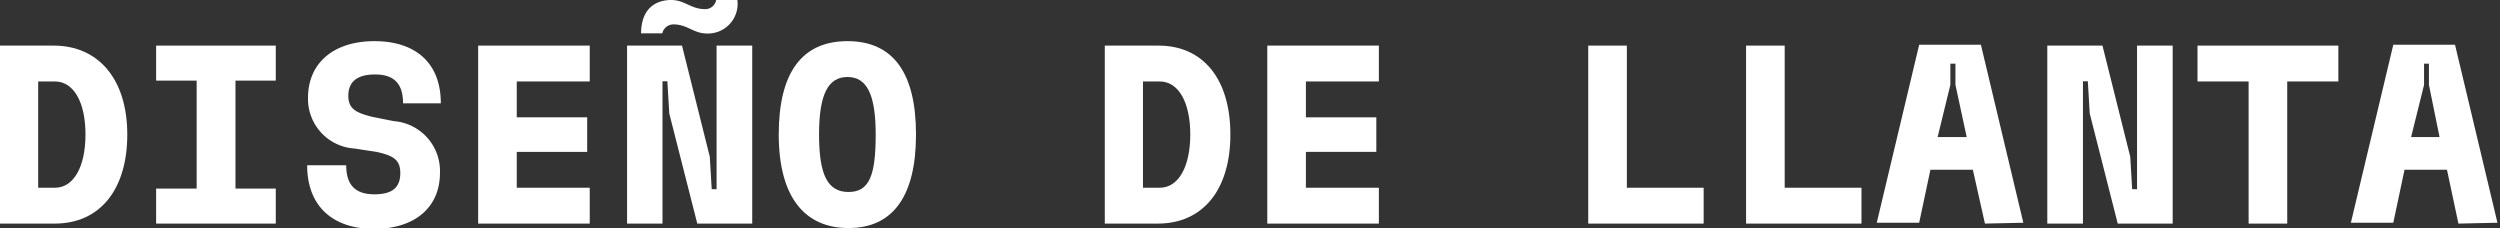 <svg xmlns="http://www.w3.org/2000/svg" viewBox="0 0 117.85 10.75"><rect x="0" y="0" width="117.85" height="10.75" fill="#333333" stroke="none"/><defs><style>.cls-1{fill:#fff;}</style></defs><g id="Livello_2" data-name="Livello 2"><g id="Livello_1-2" data-name="Livello 1"><path class="cls-1" d="M0,10.54V2.15H2.53C4.64,2.15,6,3.73,6,6.34s-1.3,4.2-3.42,4.2ZM1.8,8.85h.79c.89,0,1.44-1,1.44-2.51s-.55-2.5-1.44-2.5H1.8Z"></path><path class="cls-1" d="M7.36,10.54V8.89H9.27V3.8H7.36V2.15H13V3.8H11.1V8.89H13v1.65Z"></path><path class="cls-1" d="M14.48,7.79h1.84c0,.92.42,1.37,1.33,1.37s1.22-.38,1.22-1-.31-.82-1.12-1L16.7,7a2.34,2.34,0,0,1-2.18-2.39c0-1.65,1.22-2.67,3.13-2.67s3.13,1,3.13,2.93H19c0-.9-.4-1.36-1.32-1.36s-1.26.41-1.26,1,.31.8,1.14,1l1,.2a2.36,2.36,0,0,1,2.18,2.44c0,1.62-1.18,2.64-3.11,2.64S14.48,9.73,14.48,7.79Z"></path><path class="cls-1" d="M22.54,10.54V2.15H27.8V3.84H24.36V5.53h3.32V7.16H24.36V8.85H27.8v1.69Z"></path><path class="cls-1" d="M33.78,2.15h1.68v8.39H32.87L31.55,5.35l-.09-1.52h-.23v6.71H29.56V2.15h2.59l1.31,5.24.09,1.53h.23Zm-2.56-.58h-1C30.23.32,31,0,31.64,0s.93.43,1.59.43A.52.52,0,0,0,33.76,0h1a1.4,1.4,0,0,1-1.42,1.58c-.66,0-.93-.43-1.59-.43A.54.54,0,0,0,31.22,1.57Z"></path><path class="cls-1" d="M36.71,6.34c0-2.91,1.09-4.4,3.24-4.4s3.23,1.49,3.23,4.4S42.09,10.75,40,10.75,36.71,9.26,36.71,6.34Zm4.57,0c0-1.88-.41-2.71-1.33-2.71s-1.34.83-1.34,2.71S39,9.05,40,9.05,41.28,8.23,41.28,6.34Z"></path><path class="cls-1" d="M52.08,10.54V2.15h2.53C56.72,2.15,58,3.73,58,6.34s-1.3,4.2-3.42,4.2Zm1.8-1.69h.79c.89,0,1.44-1,1.44-2.51s-.55-2.5-1.44-2.5h-.79Z"></path><path class="cls-1" d="M59.74,10.54V2.15H65V3.84H61.56V5.53h3.32V7.16H61.56V8.85H65v1.69Z"></path><path class="cls-1" d="M76.69,8.85h3.62v1.69H74.87V2.15h1.82Z"></path><path class="cls-1" d="M84.13,8.85h3.62v1.69H82.31V2.15h1.82Z"></path><path class="cls-1" d="M93.57,10.54,93,8H91l-.53,2.5h-2l2-8.39h2.91l2,8.39ZM91.34,6.46h1.37L92.18,4l0-1h-.24l0,1Z"></path><path class="cls-1" d="M100.74,2.15h1.68v8.39H99.83L98.51,5.35l-.09-1.52h-.23v6.71H96.51V2.15h2.6l1.31,5.24.09,1.53h.23Z"></path><path class="cls-1" d="M110.23,2.15V3.84h-2.41v6.7H106V3.84h-2.41V2.15Z"></path><path class="cls-1" d="M115.89,10.54,115.35,8h-2l-.53,2.5h-2l2-8.39h2.91l2,8.39Zm-2.23-4.08H115L114.5,4l0-1h-.23l0,1Z"></path></g></g></svg>